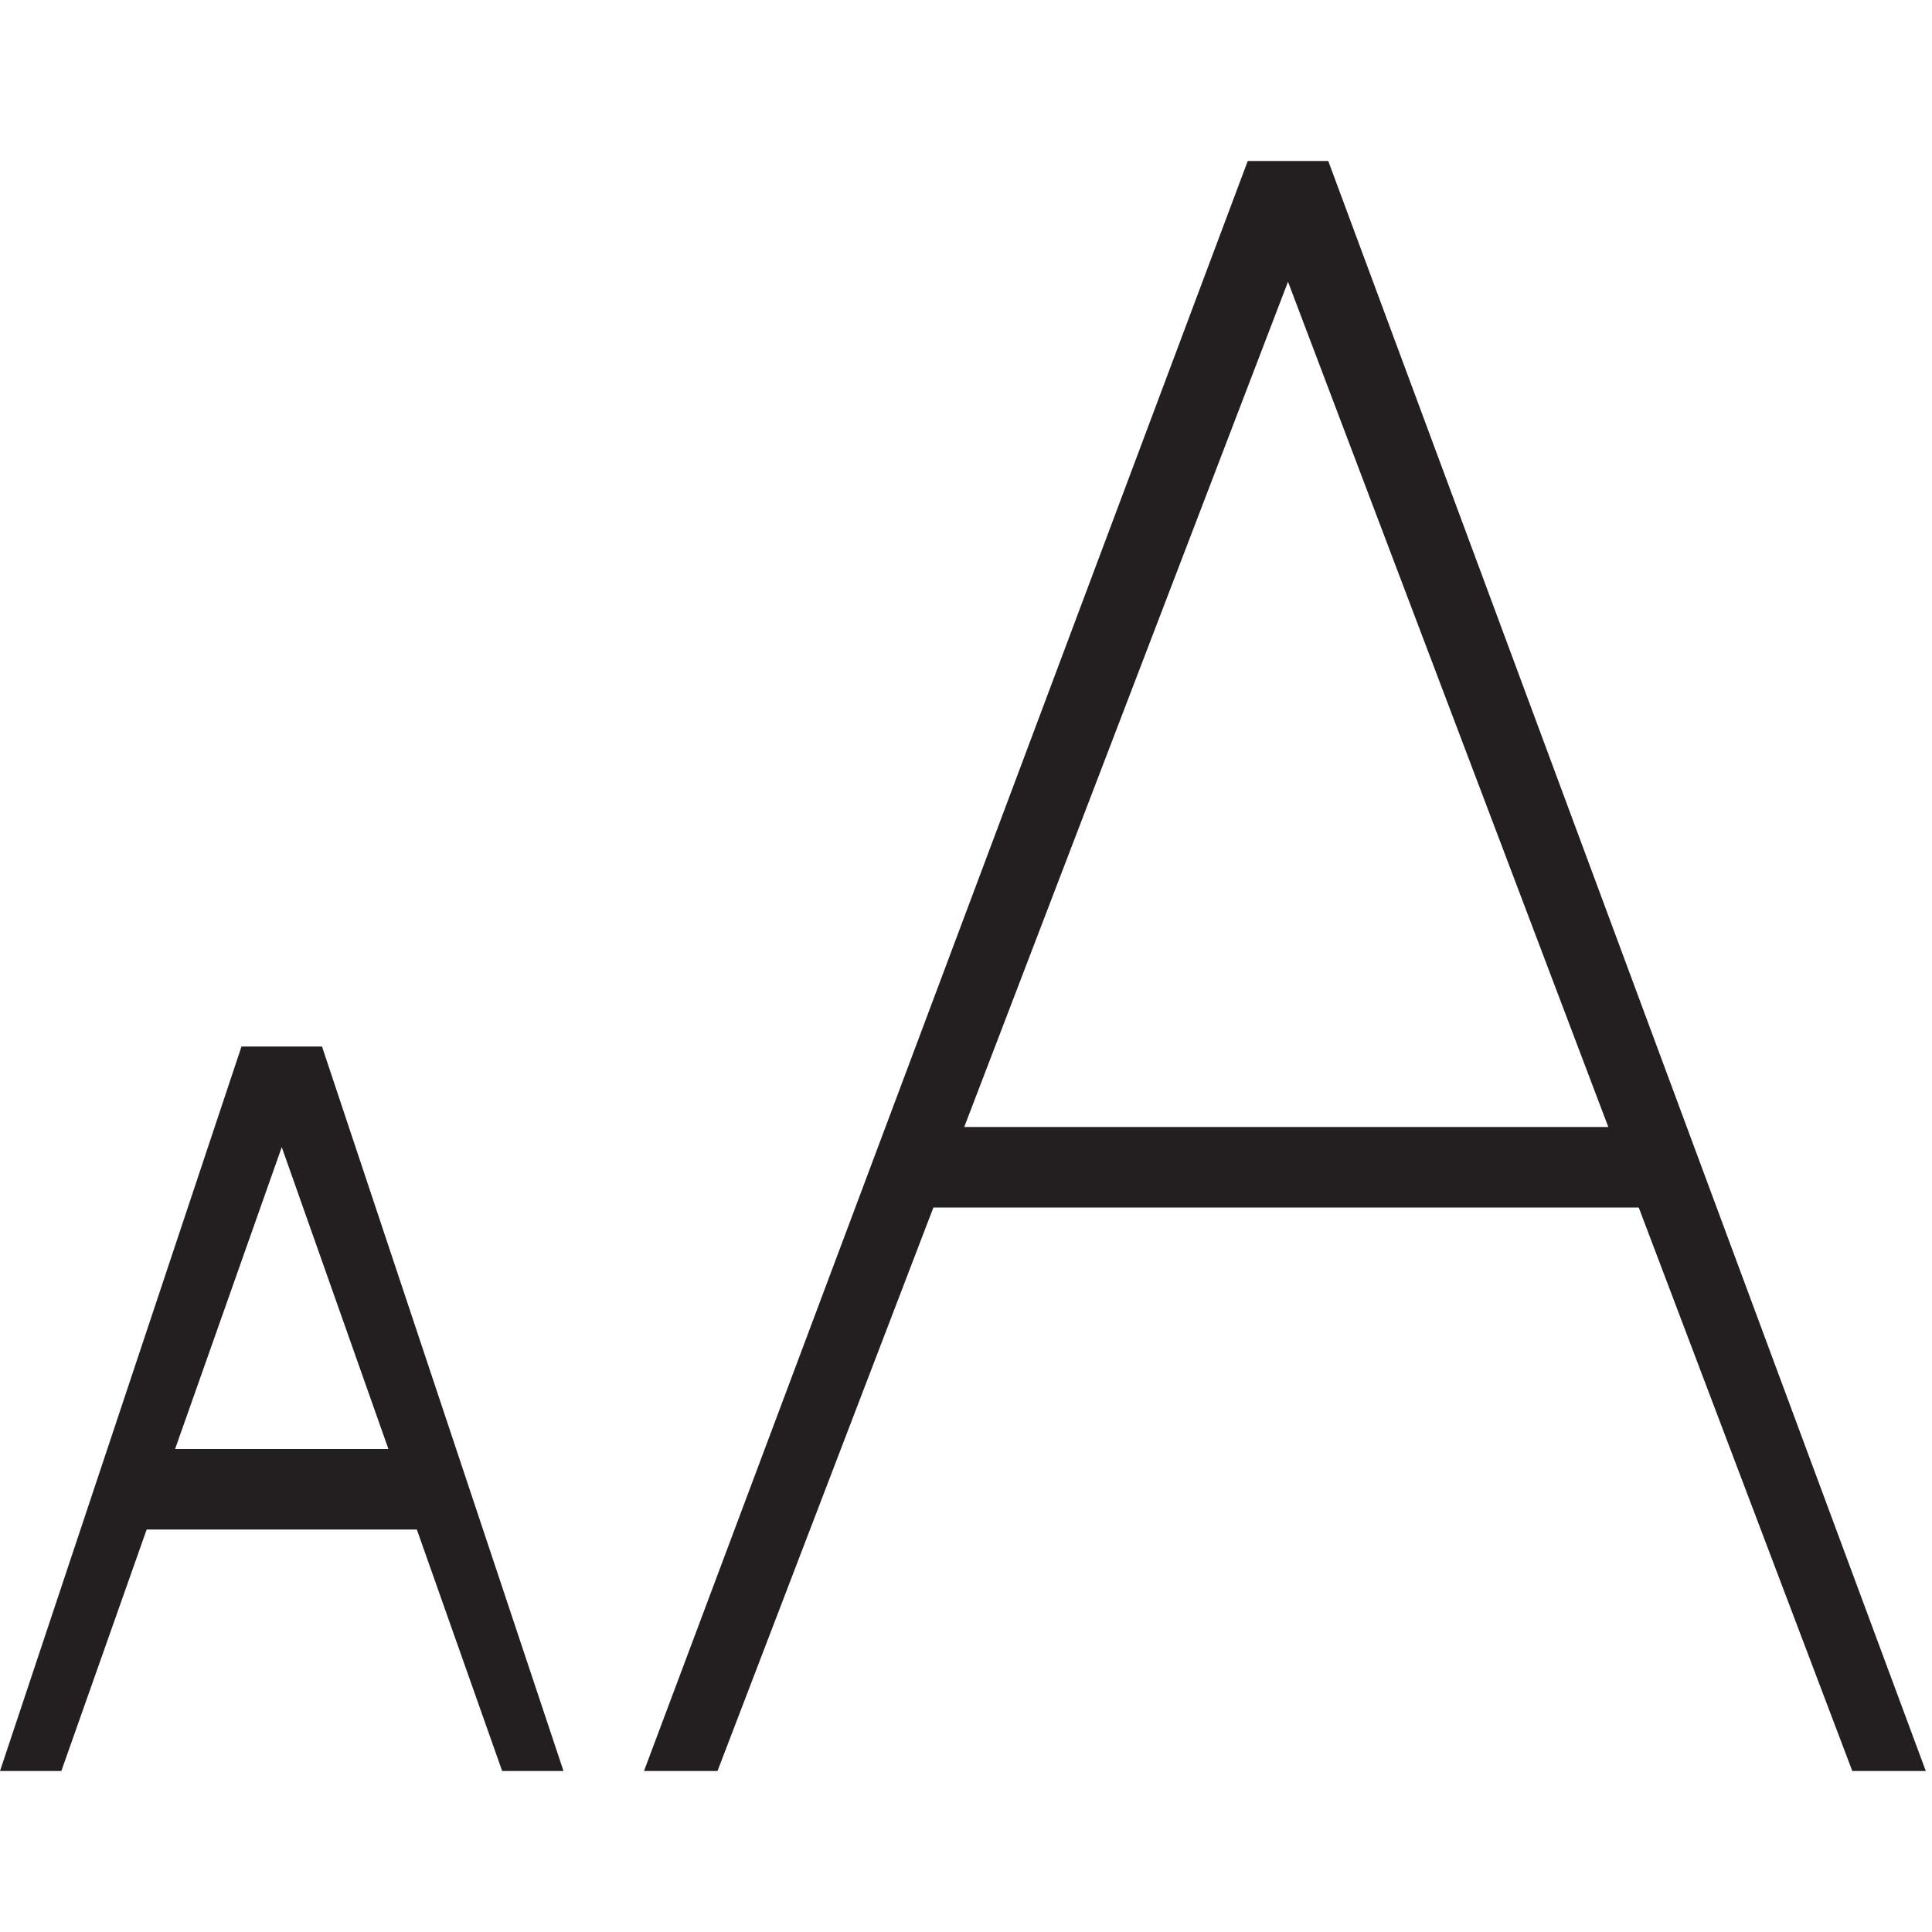 <svg xmlns="http://www.w3.org/2000/svg" viewBox="0 0 24 24"><path stroke-width="0" fill="none" d="M0 0h24v24H0z"/><path d="M23.01 22h.913L16.5 2h-1L8 22h.913l2.682-7h8.762l2.653 7zm-11.032-8L16 3.5 19.979 14h-8.001zM3 13l-3 9h.762l1.06-3h3.356l1.06 3H7l-3-9H3zm-.825 5L3.5 14.25 4.825 18h-2.65z" fill="#231f20" stroke-width="0"/></svg>